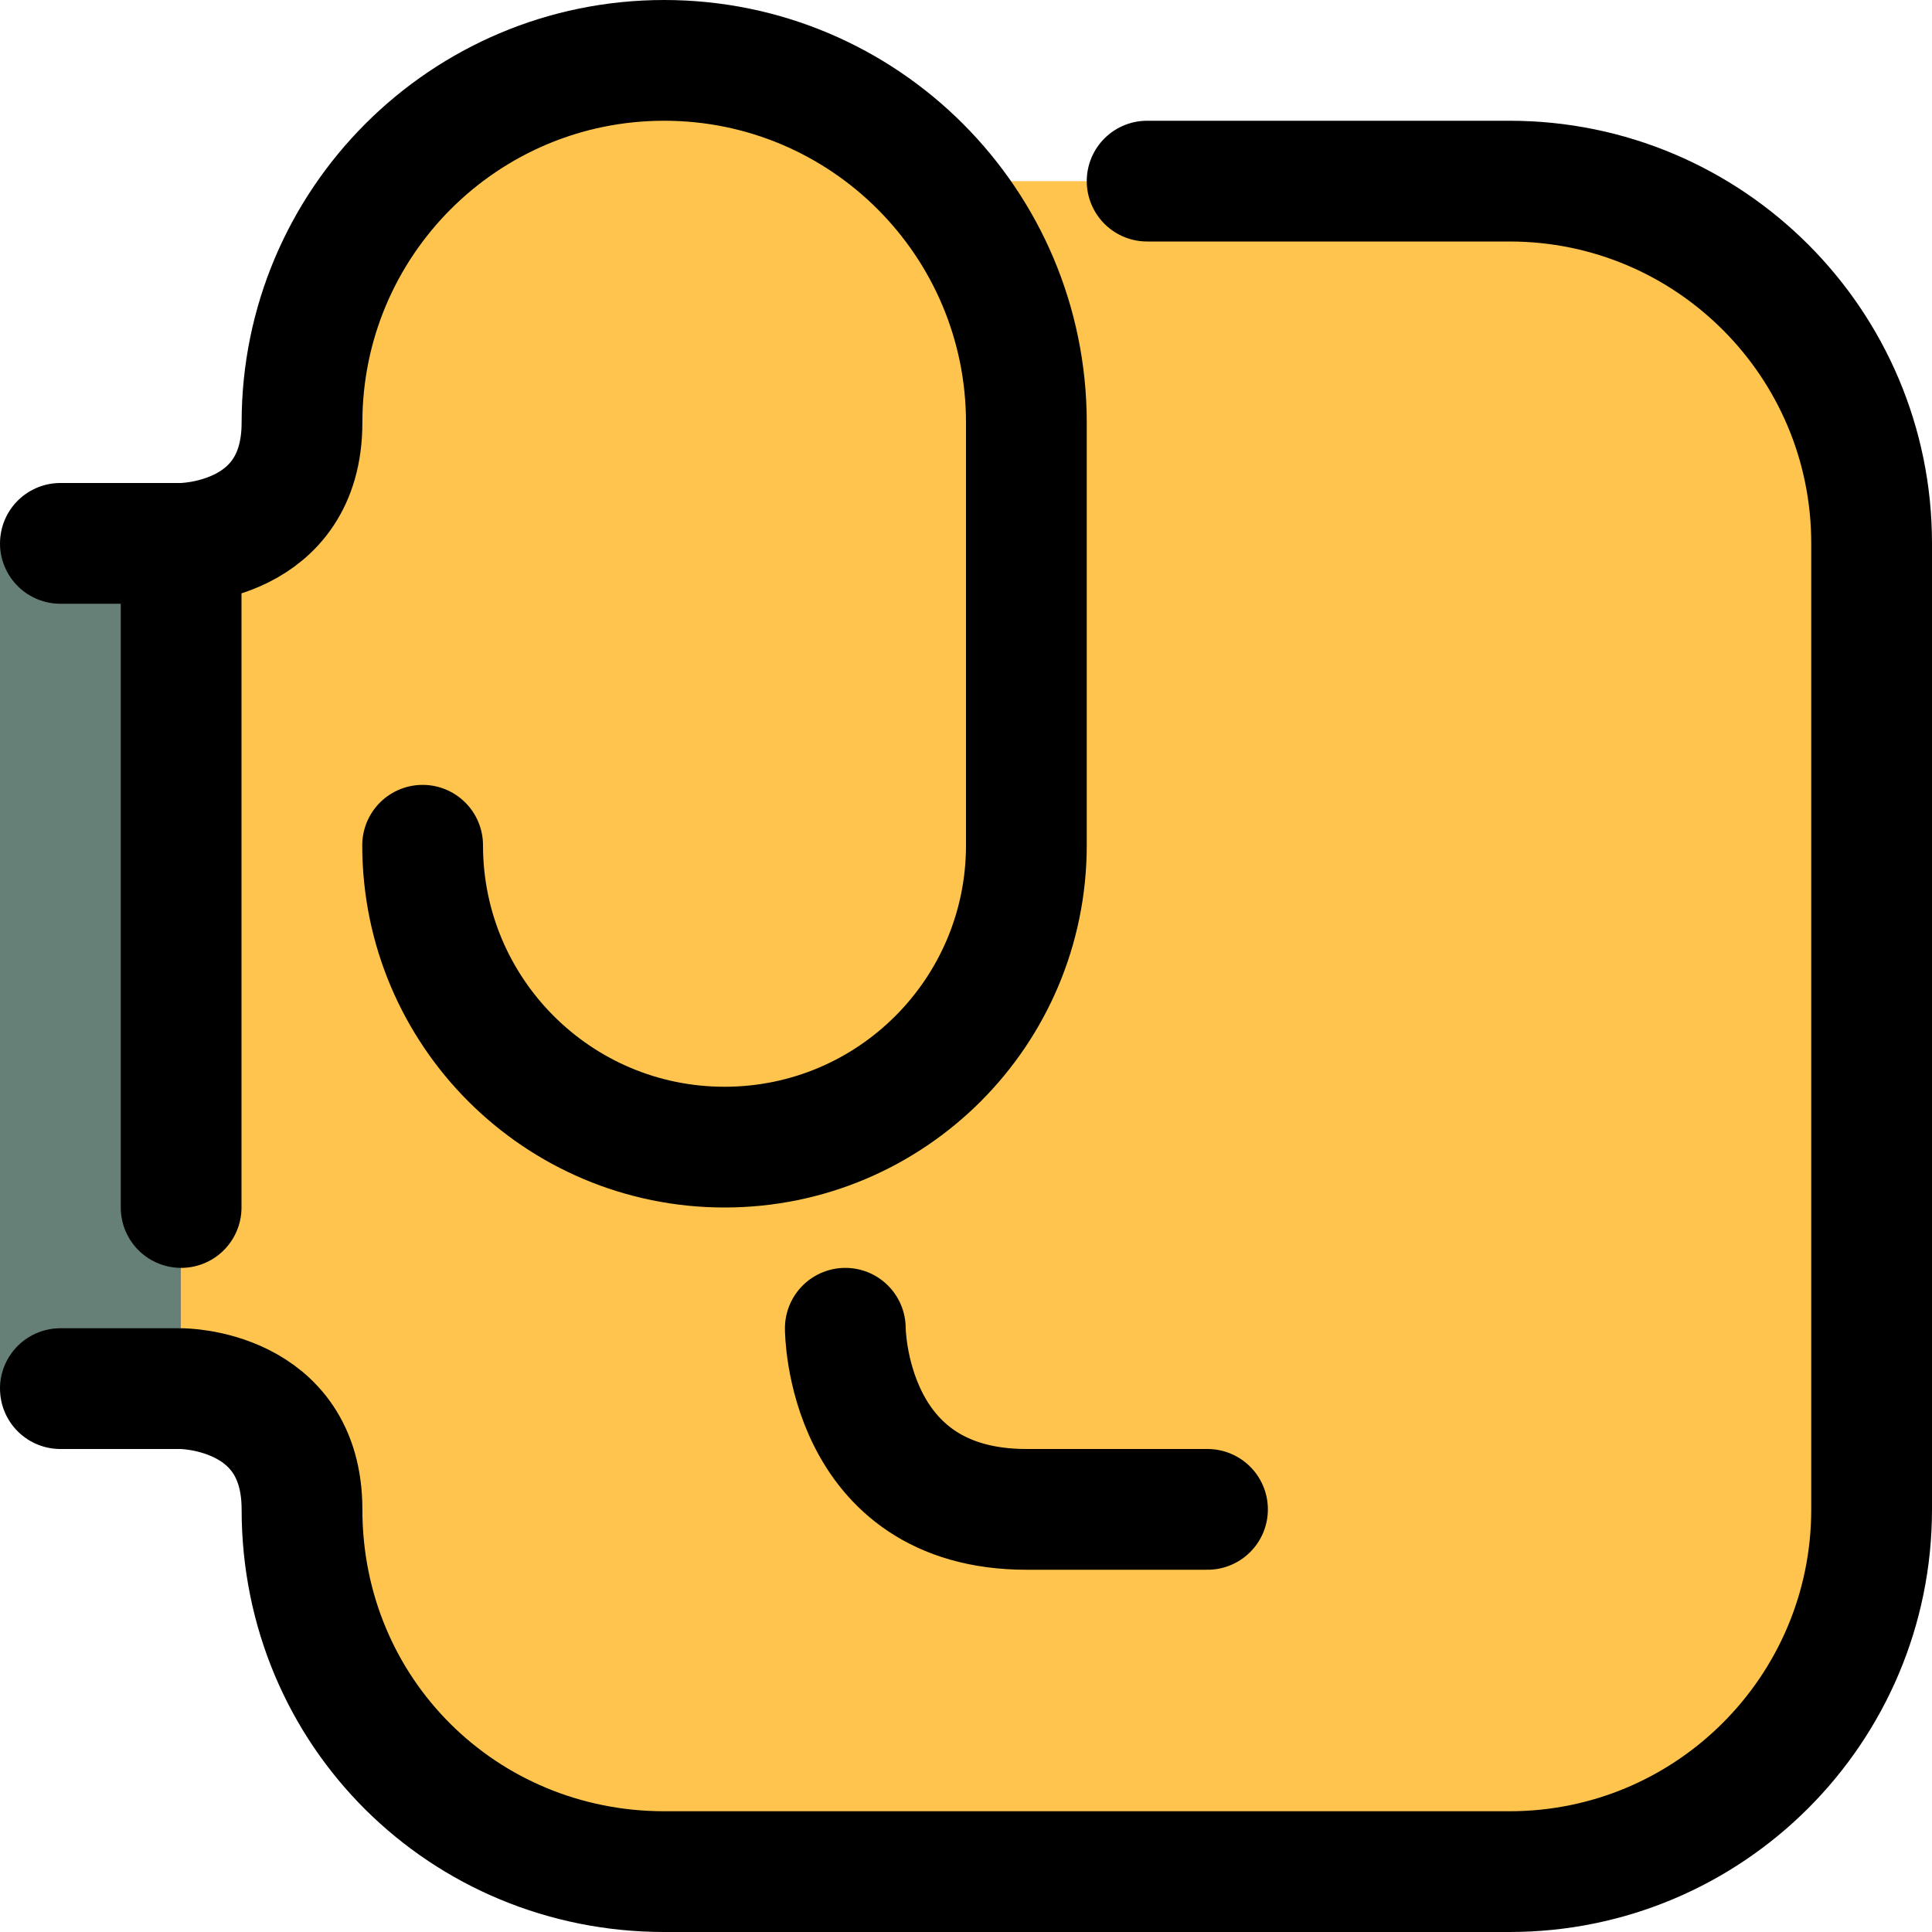 <?xml version="1.0" encoding="utf-8"?>
<svg width="800px" height="800px" viewBox="0 0 32 32" fill="none" xmlns="http://www.w3.org/2000/svg">
<g clip-path="url(#clip0_901_2879)">
<path d="M0 23H3V9H0V23Z" fill="#668077"/>
<path fill-rule="evenodd" clip-rule="evenodd" d="M15.46 3C15.46 3 15.46 3 15.46 3C14.37 1.77 12.77 1 11 1C9.46 1 8.06 1.58 7 2.54C5.77 3.63 5 5.23 5 7C5 9 3 9 3 9V23C3 23 5 23 5 25C5 28.38 7.69 31 11 31H25C28.32 31 31 28.31 31 25V9C31 5.69 28.32 3 25 3L15.46 3Z" fill="#FFC44D"/>
<path d="M1 23H3.002C3.002 23 5.002 23 5.002 25C5.002 28.375 7.688 31 11.002 31H25.002C28.315 31 31 28.313 31 25V9C31 5.687 28.315 3 25.002 3H19M1 9H3.002C3.002 9 5.002 9 5.002 7C5.002 3.687 7.687 1 11.001 1C14.314 1 17 3.687 17 7V14C17 16.762 14.763 19 12.001 19C9.239 19 7 16.762 7 14M3 20V9M14.001 22C14.001 22 14.002 25 17.002 25H20" stroke="#000000" stroke-width="2" stroke-linecap="round" stroke-linejoin="round"/>
</g>
<defs>
<clipPath id="clip0_901_2879">
<rect width="32" height="32" fill="white"/>
</clipPath>
</defs>
</svg>